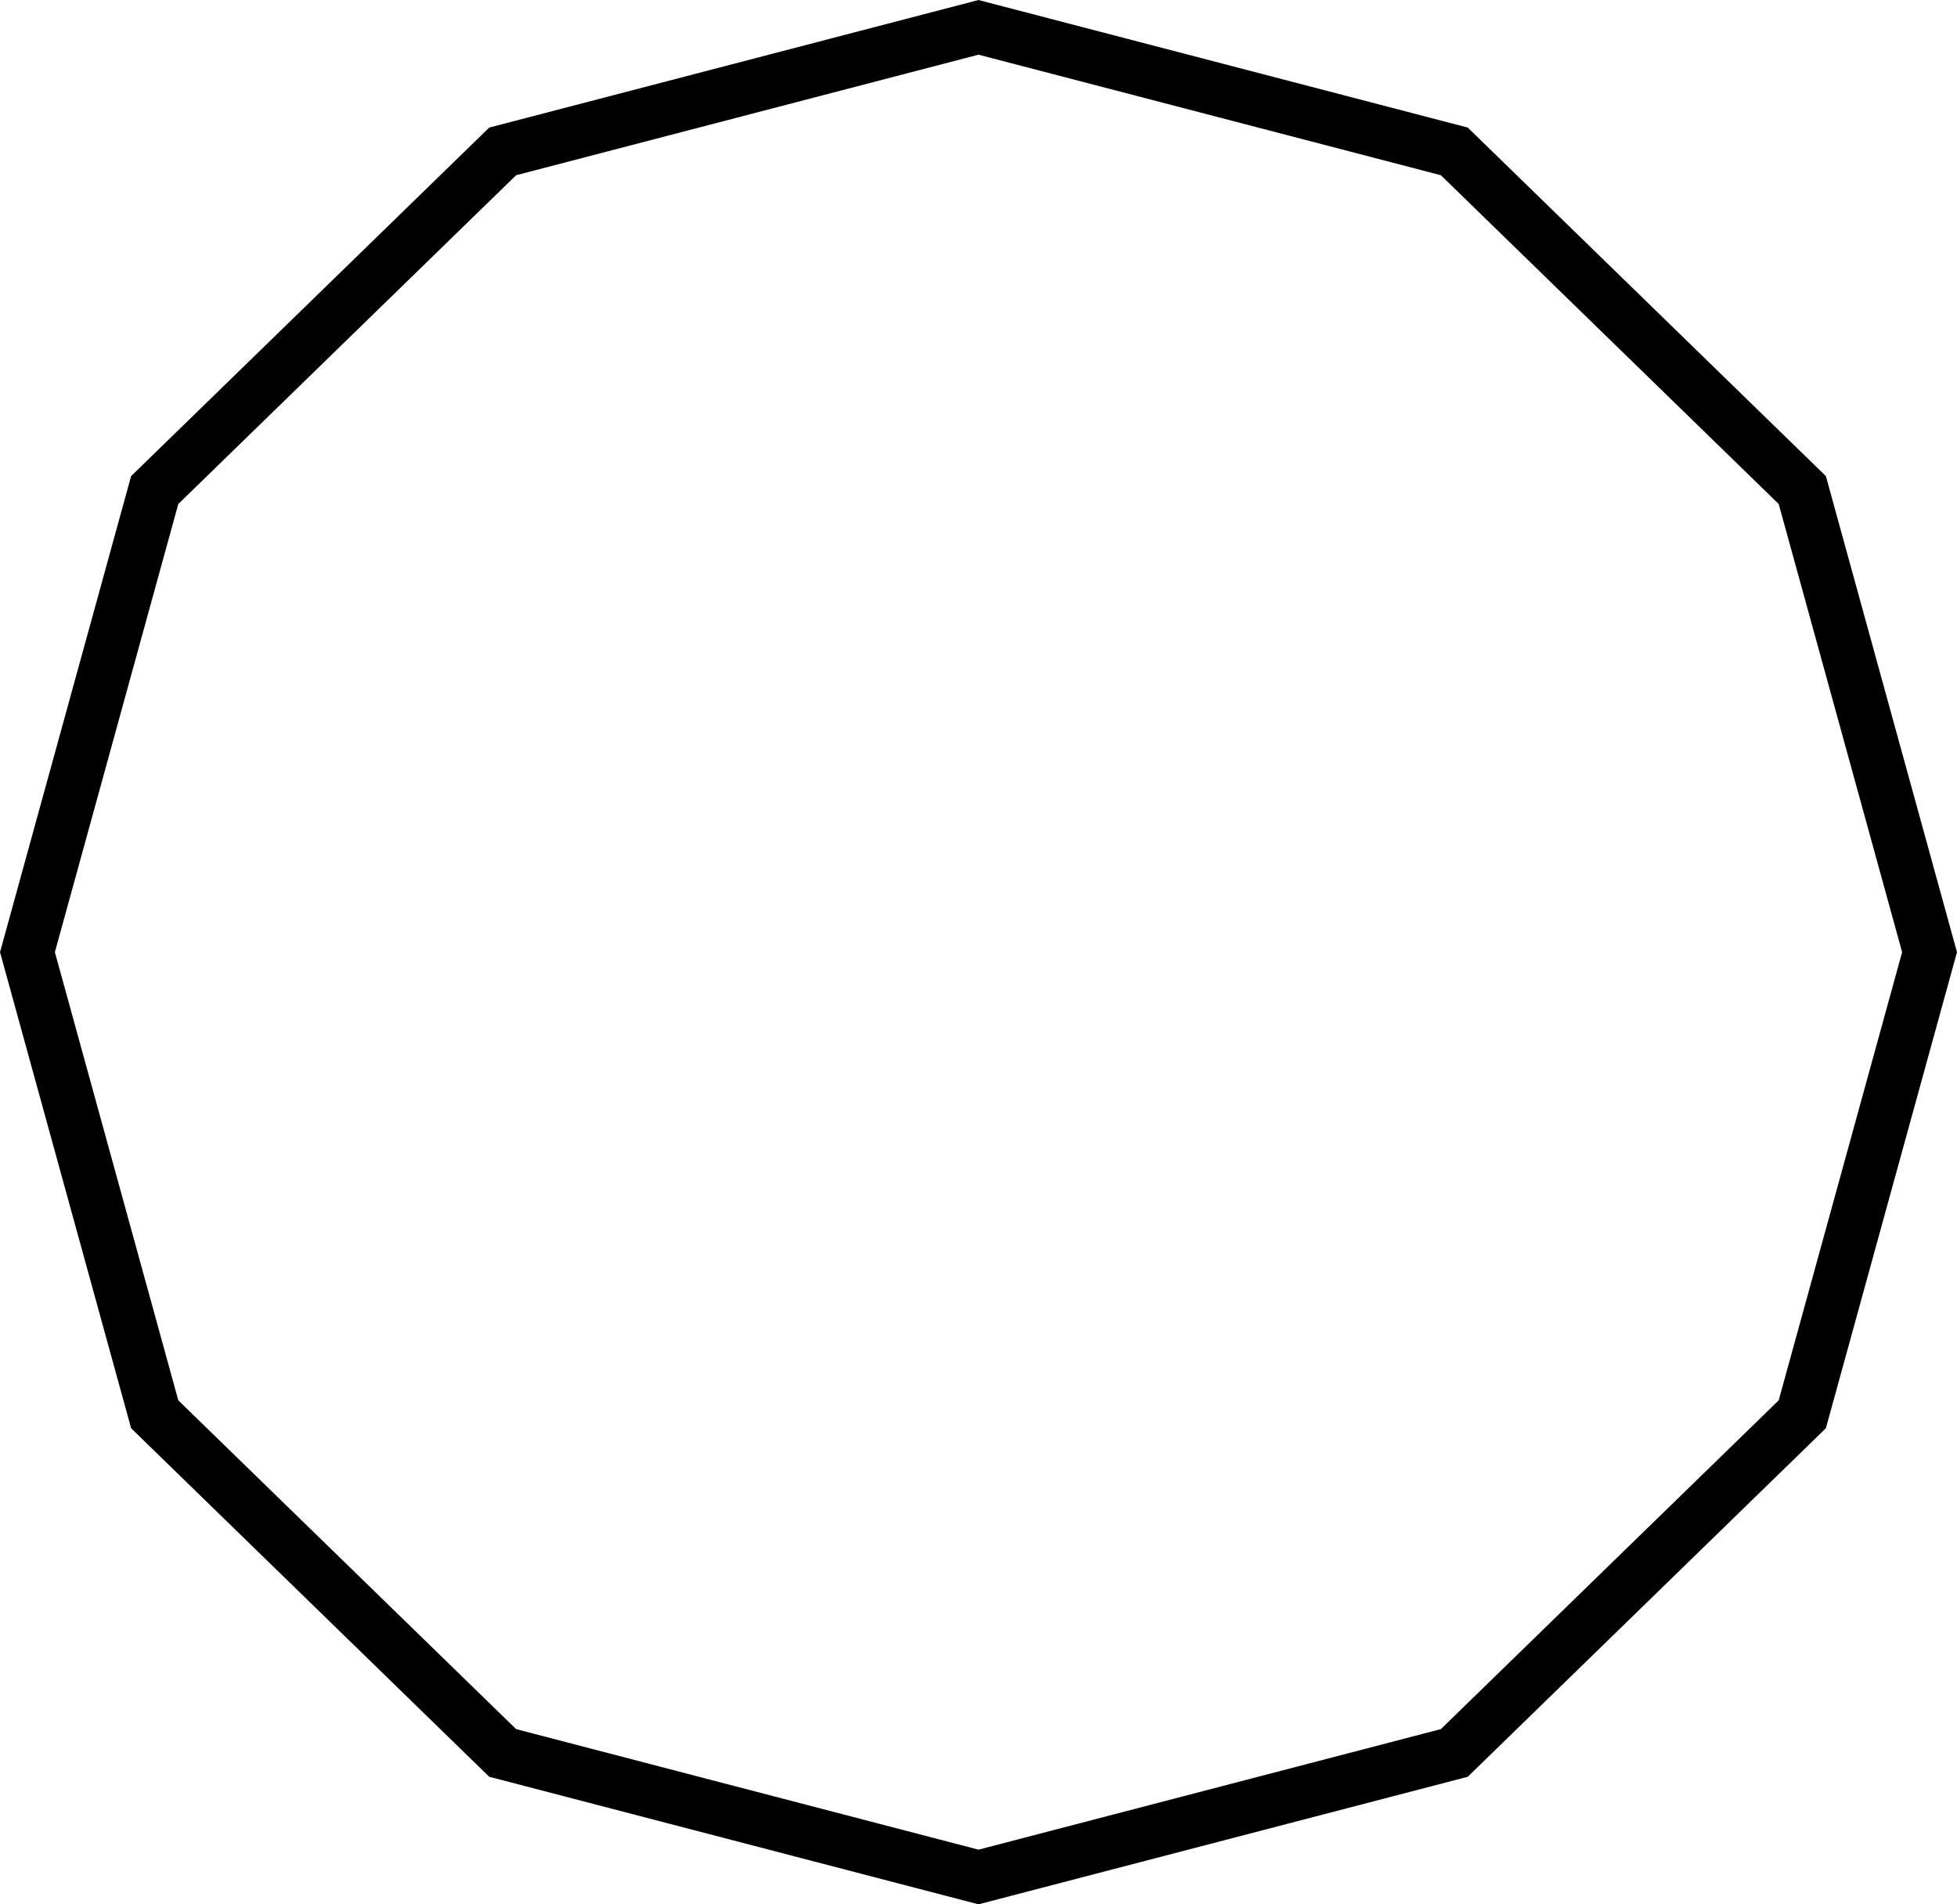 <svg width="37" height="36" viewBox="0 0 37 36" fill="none" xmlns="http://www.w3.org/2000/svg">
<path d="M9.504 2.862L18.5 0.517L27.496 2.862L34.075 9.264L36.481 18L34.075 26.736L27.496 33.138L18.5 35.483L9.504 33.138L2.925 26.736L0.519 18L2.925 9.264L9.504 2.862Z" stroke="black"/>
</svg>
